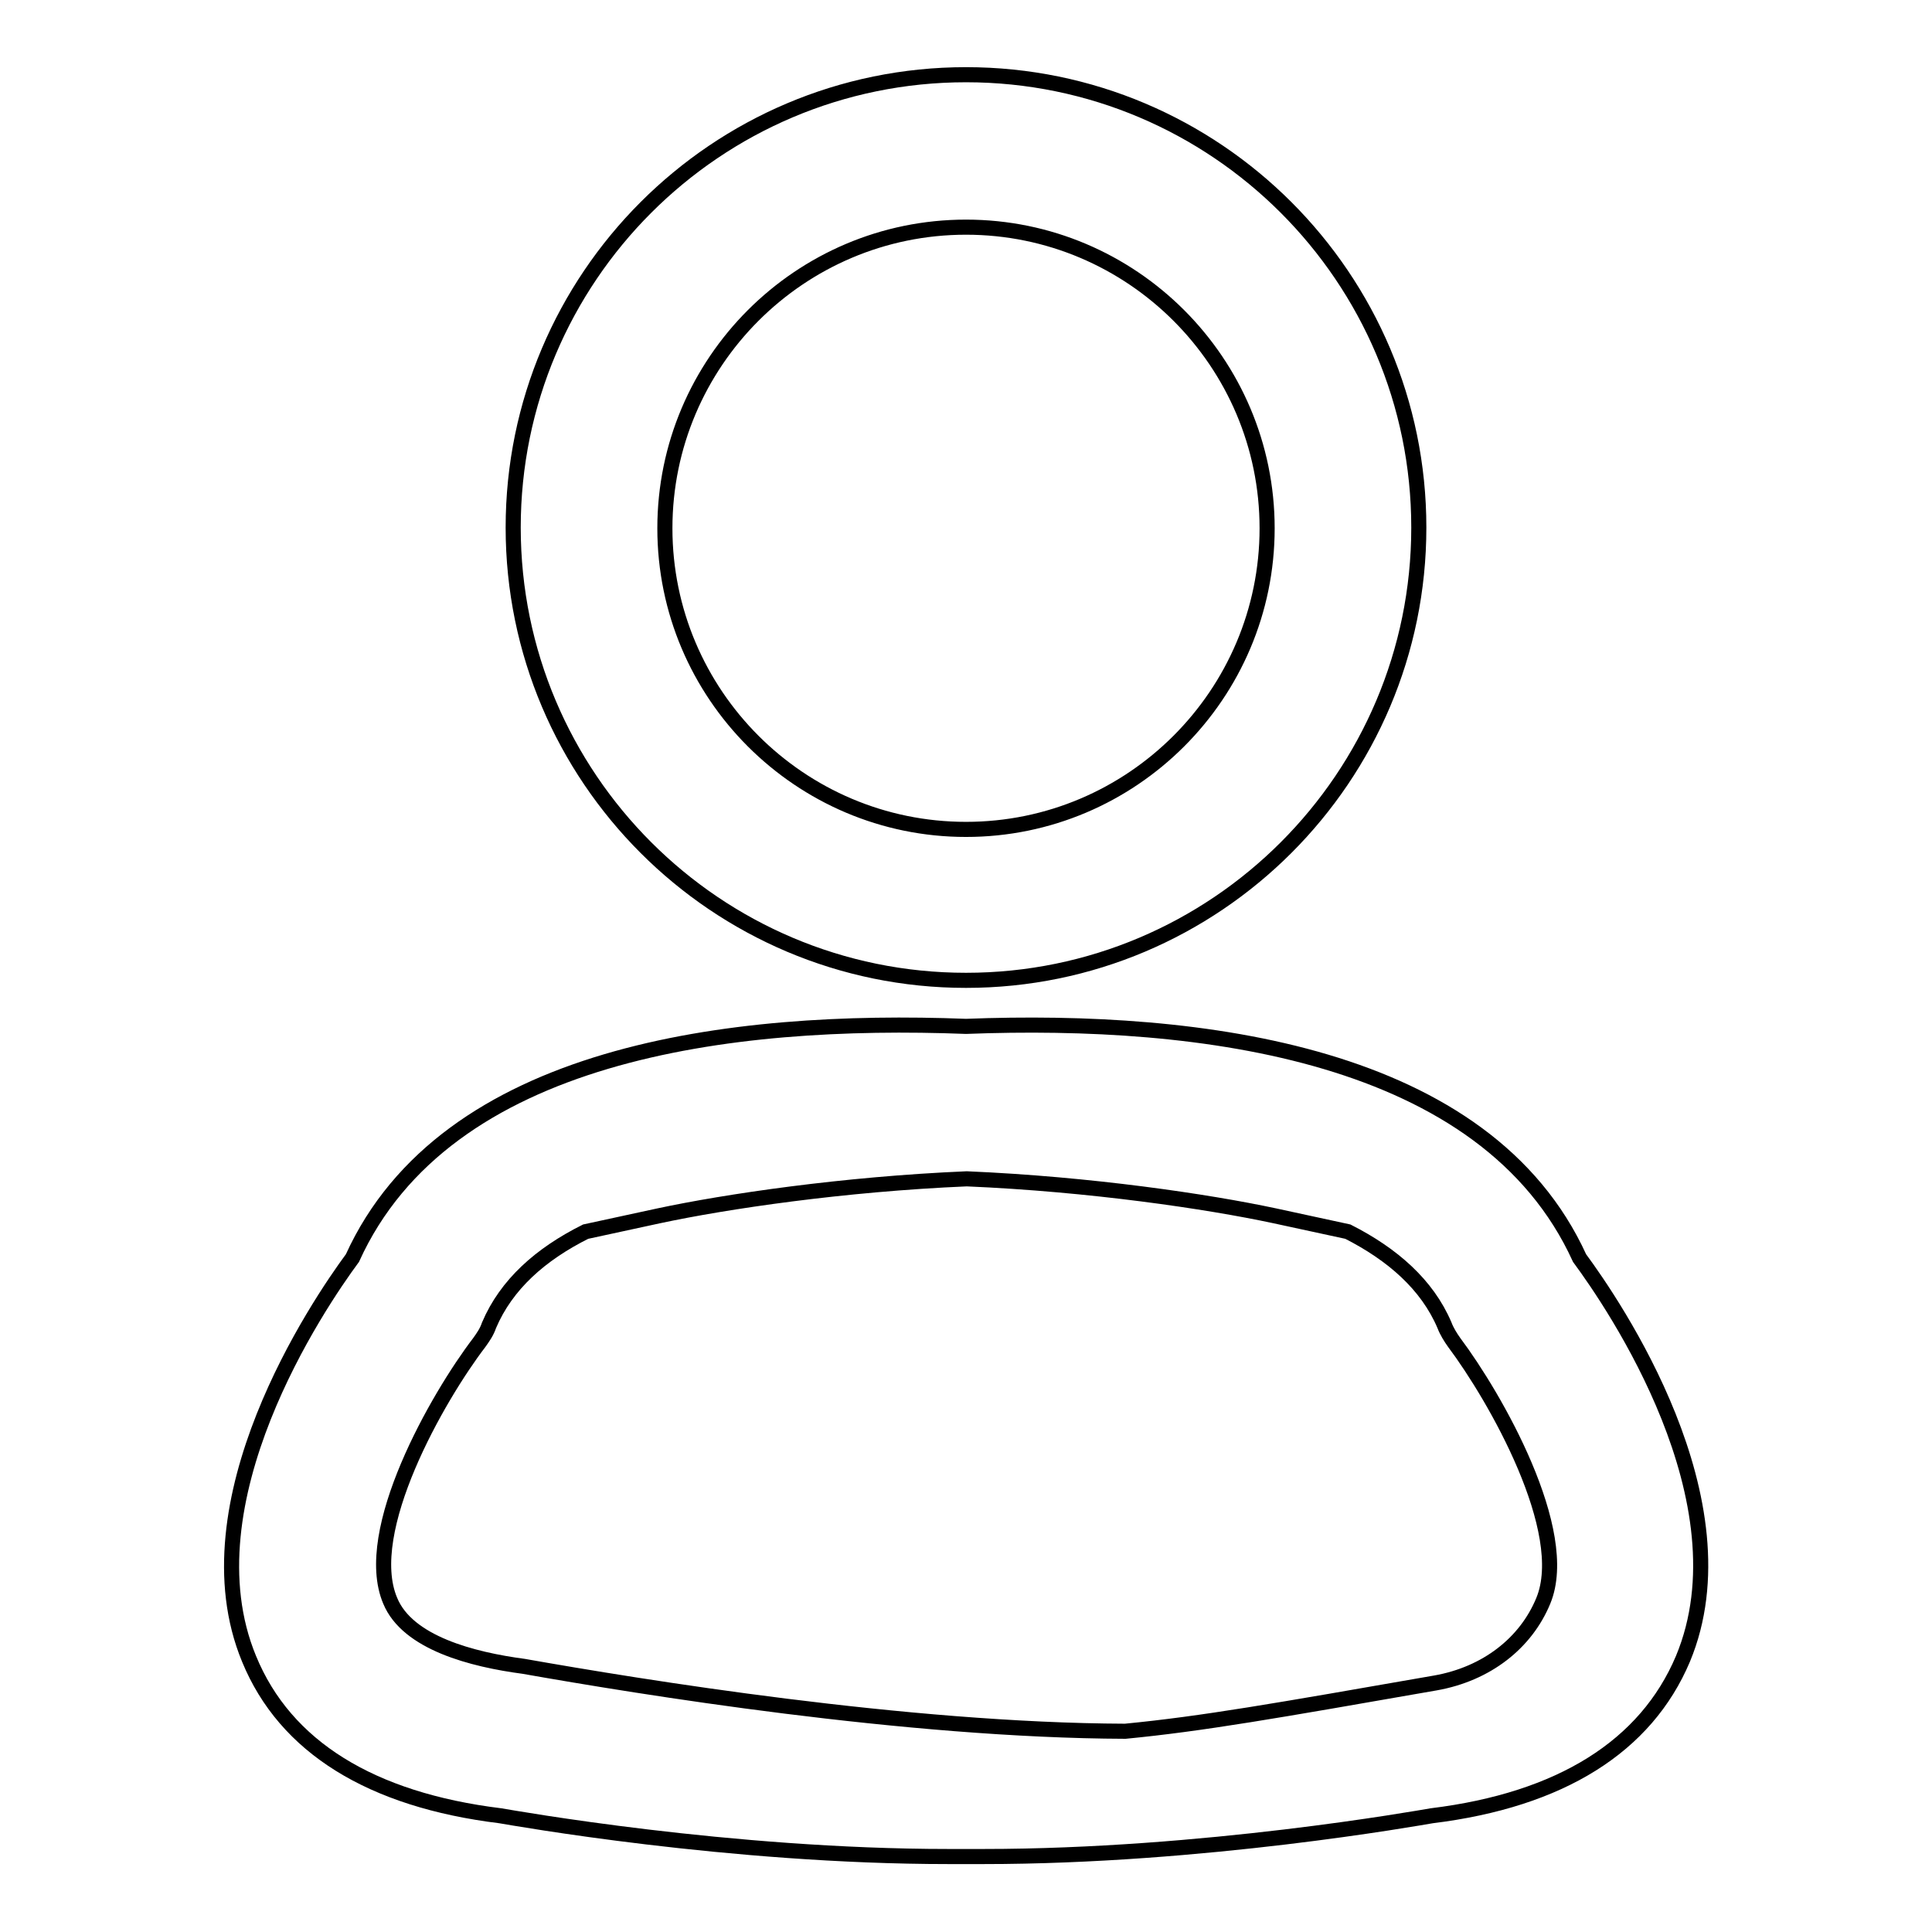 <?xml version="1.0" encoding="utf-8"?>
<!-- Svg Vector Icons : http://www.onlinewebfonts.com/icon -->
<!DOCTYPE svg PUBLIC "-//W3C//DTD SVG 1.1//EN" "http://www.w3.org/Graphics/SVG/1.1/DTD/svg11.dtd">
<svg version="1.1" xmlns="http://www.w3.org/2000/svg" xmlns:xlink="http://www.w3.org/1999/xlink" x="0px" y="0px" viewBox="0 0 256 256" enable-background="new 0 0 256 256" xml:space="preserve">
<g><g><path stroke-width="2" fill-opacity="0" stroke="#000000"  d="M128,129.9c-33.1,0-60-26.9-60-60c0-33.1,26.9-60,60-60s60,26.9,60,60C188,103,161.1,129.9,128,129.9z M128,30.1C106,30.1,88.1,48,88.1,70c0,22,17.9,39.9,39.9,39.9c22,0,39.9-17.9,39.9-39.9C167.9,48,150,30.1,128,30.1z"/><path stroke-width="2" fill-opacity="0" stroke="#000000"  d="M209.3,166.7c-12.4-27.2-50.1-31.9-81.3-30.7c-31.2-1.2-68.9,3.4-81.3,30.7c-4.5,6.1-22.3,32.3-13.7,53.1c4.8,11.7,16.2,18.7,33.3,20.8c1.8,0.3,30.4,5.4,59.4,5.4c0.8,0,1.5,0,2.3,0s1.5,0,2.3,0c29.1,0,57.6-5.1,59.4-5.4c17.1-2.1,28.4-9.2,33.3-20.8C231.7,198.9,213.8,172.8,209.3,166.7z M204.5,212.1c-2.3,5.6-7.5,9.7-14.3,10.9c-21.2,3.7-30.8,5.4-41.1,6.4c-29-0.1-64.4-5.9-79.7-8.6c-6.8-0.9-15.4-3.1-17.7-8.7c-3.9-9.2,6.3-27,11.8-34.2c0.5-0.7,1-1.4,1.3-2.3c2.3-5.4,6.8-9.4,12.8-12.4l9.7-2.1c8.9-1.9,24.4-4.2,40.8-4.9c16.4,0.7,31.9,3,40.8,4.9l9.7,2.1c5.9,3,10.5,7,12.8,12.4c0.3,0.8,0.8,1.6,1.3,2.3C198.1,185.1,208.3,202.9,204.5,212.1z"/></g></g>
</svg>